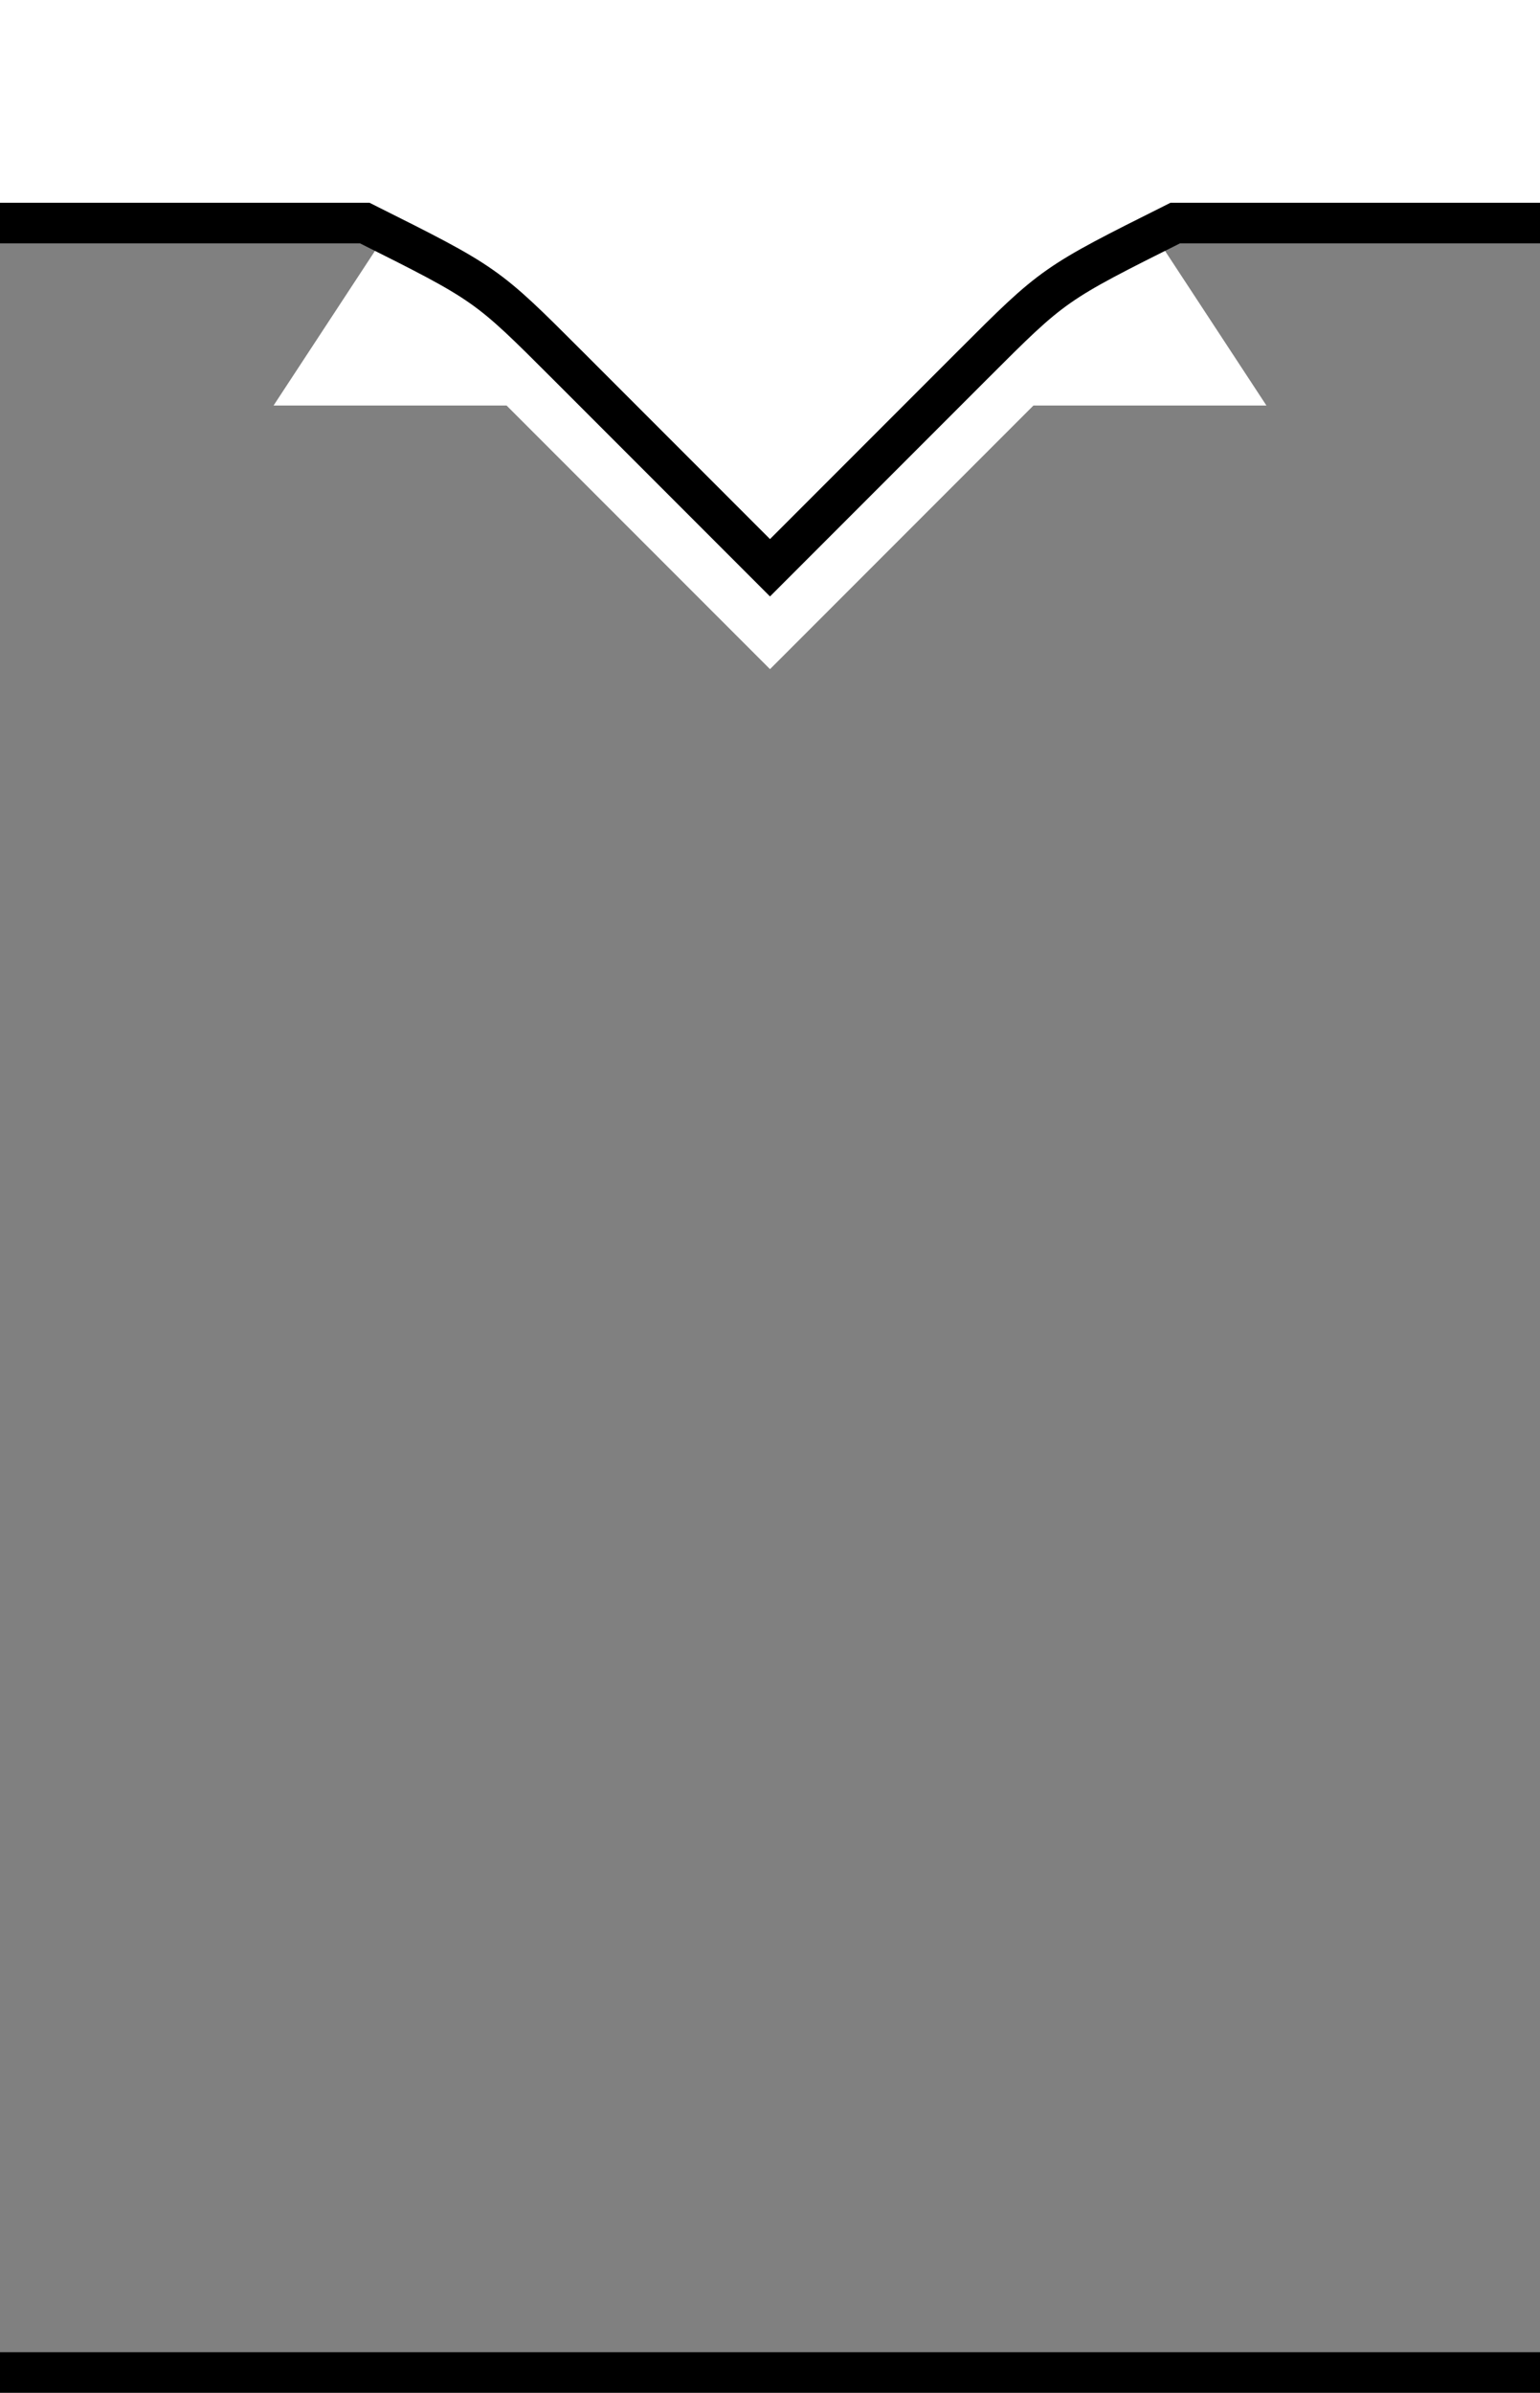 <?xml version="1.0" encoding="UTF-8" standalone="no"?>
<svg
   xmlns:dc="http://purl.org/dc/elements/1.1/"
   xmlns:cc="http://creativecommons.org/ns#"
   xmlns:rdf="http://www.w3.org/1999/02/22-rdf-syntax-ns#"
   xmlns:svg="http://www.w3.org/2000/svg"
   xmlns="http://www.w3.org/2000/svg"
   version="1.1"
   id="svg258"
   width="38"
   height="59">
  <rect width="100%" height="100%" fill="#808080" stroke="none"/>
  <defs
     id="defs262" />
  <path
     id="path4761"
     d="M 38,58.5 H 0"
     style="stroke:#000000" />
  <path
     id="path4789"
     d="M 12,2 6.75,10 H 12.5 L 19,16.5 25.5,10 h 5.75 L 26,2 Z"
     style="fill:#ffffff" />
  <path
     style="fill:#ffffff;stroke:#000000"
     id="path4779"
     d="M -2,5.5 H 9 C 12,7 12,7 14,9 l 5,5 5,-5 C 26,7 26,7 29,5.5 H 40 V -2 H -2 Z" />
</svg>
